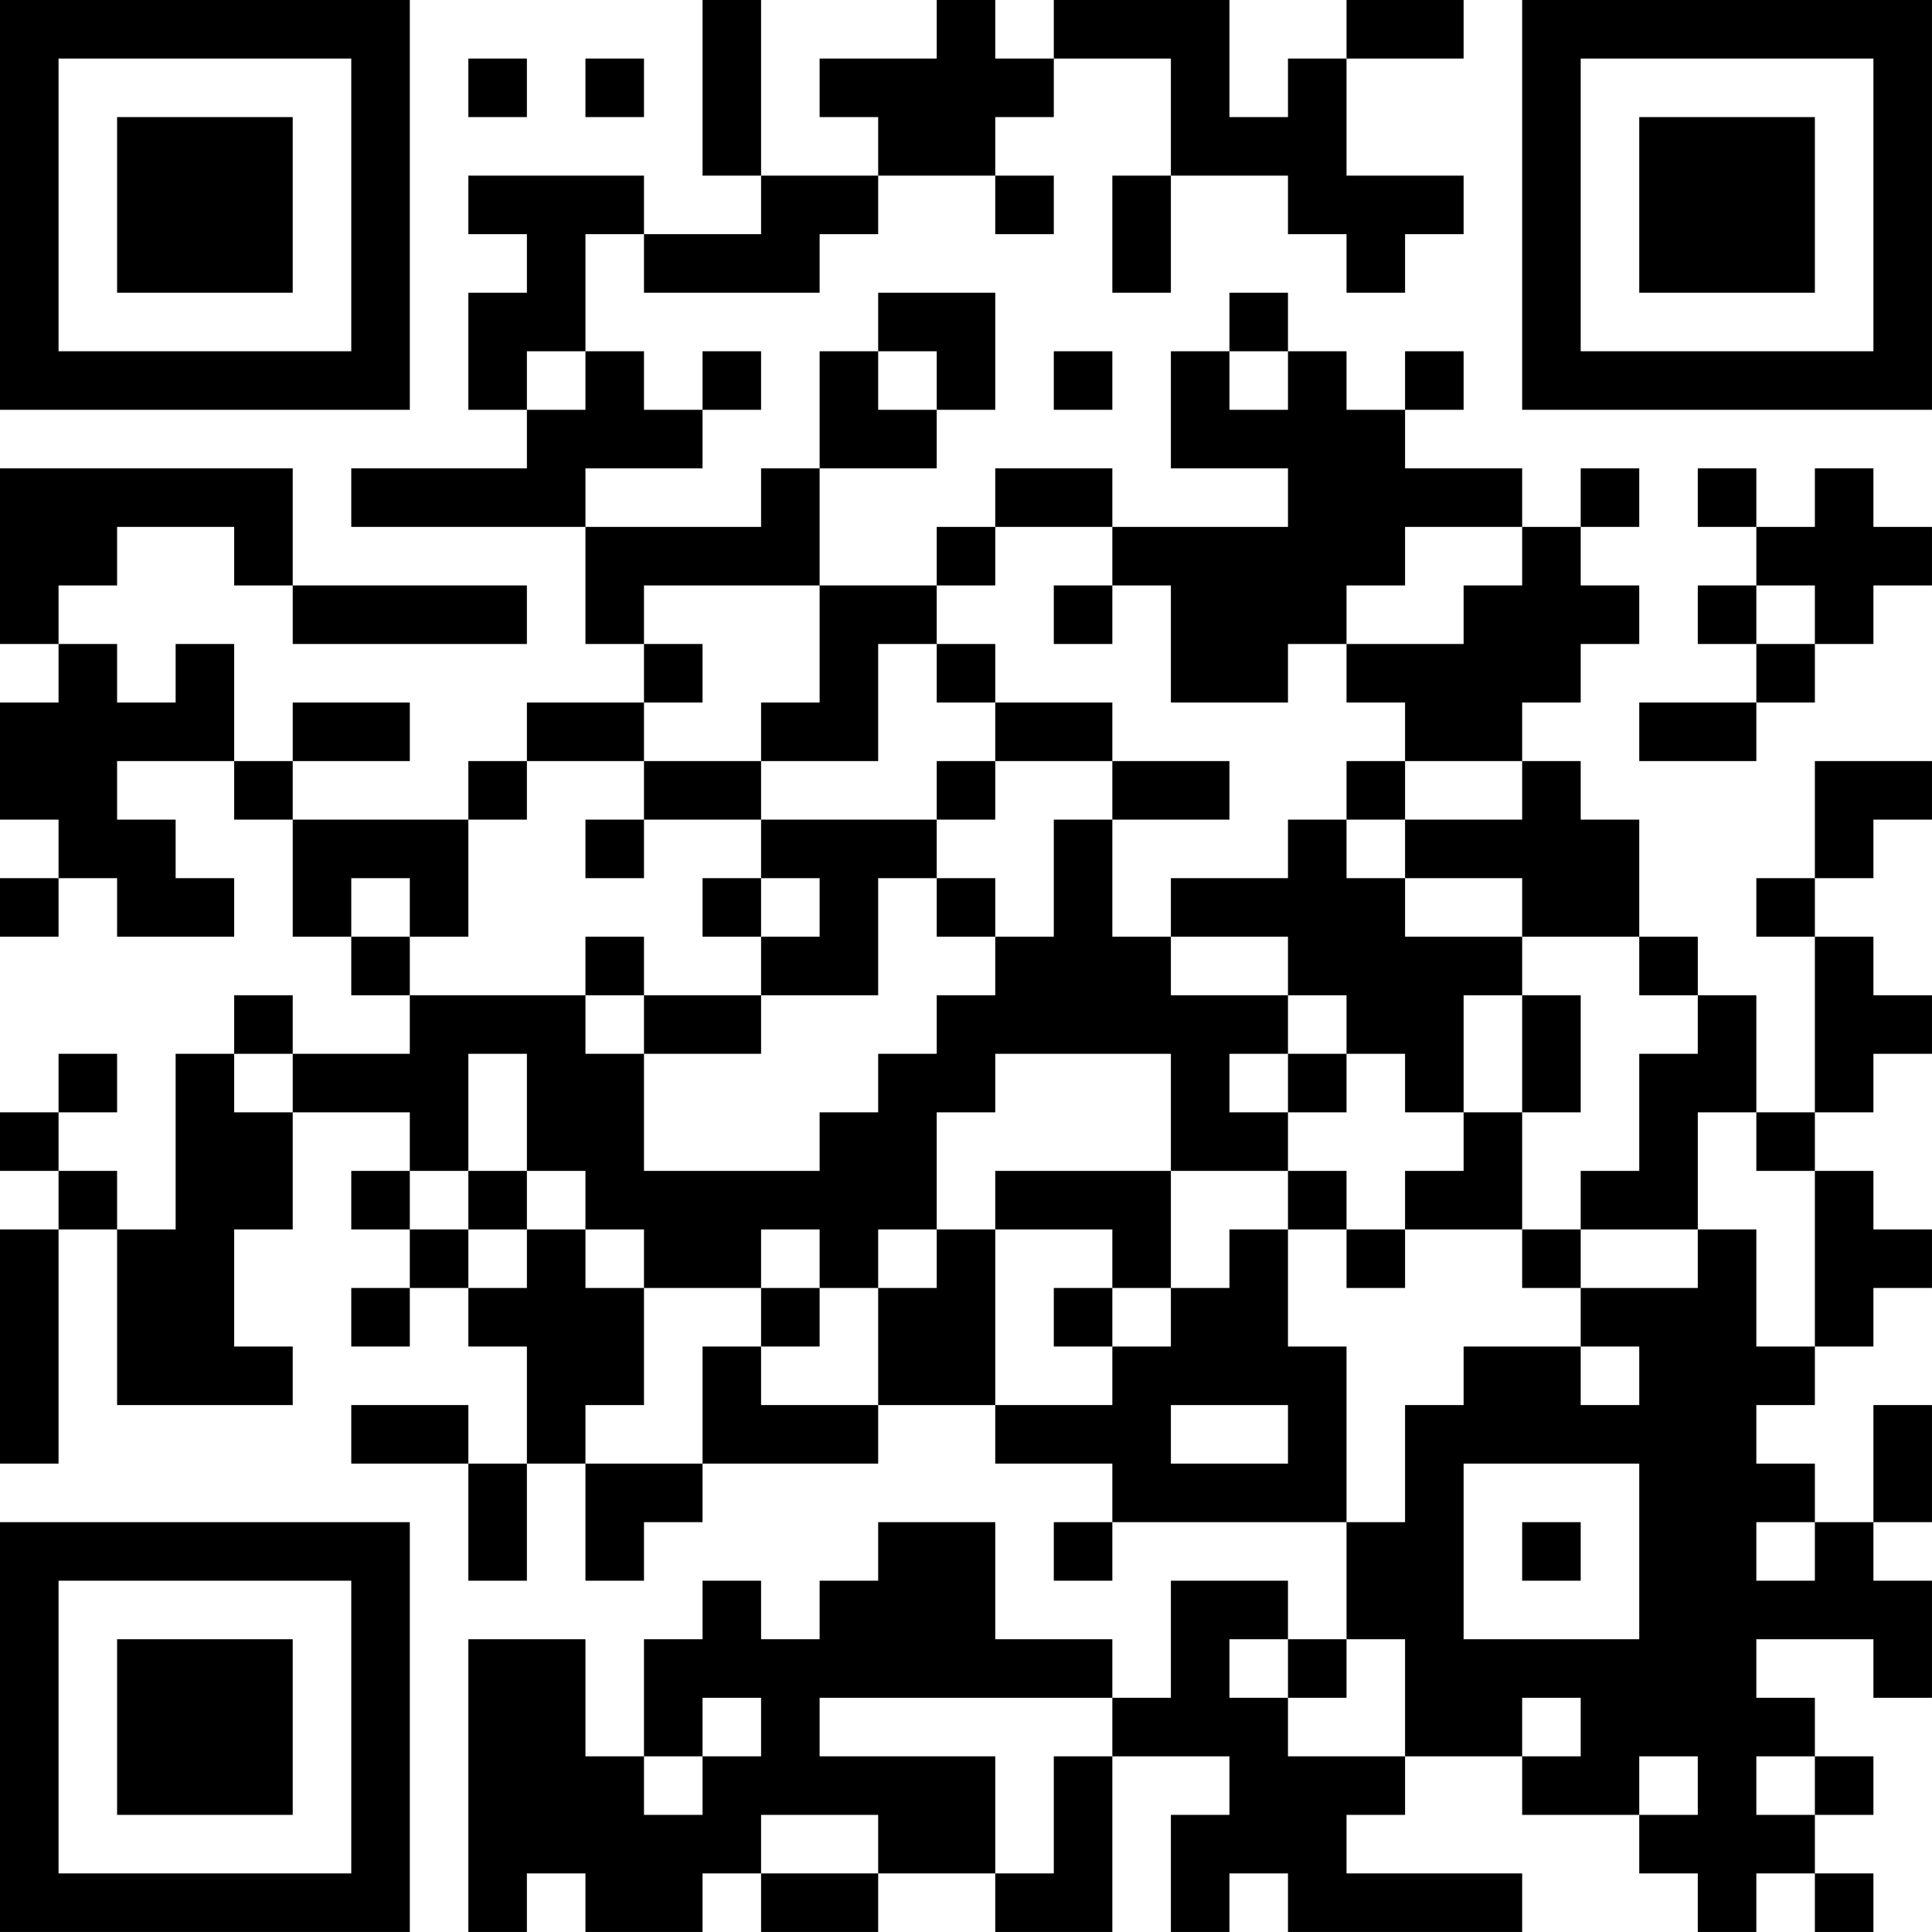 <?xml version="1.0" encoding="UTF-8"?>
<svg xmlns="http://www.w3.org/2000/svg" version="1.1" width="400" height="400" viewBox="0 0 400 400"><rect x="0" y="0" width="400" height="400" fill="#ffffff"/><g transform="scale(12.121)"><g transform="translate(0,0)"><path fill-rule="evenodd" d="M12 0L12 3L13 3L13 4L11 4L11 3L8 3L8 4L9 4L9 5L8 5L8 7L9 7L9 8L6 8L6 9L10 9L10 11L11 11L11 12L9 12L9 13L8 13L8 14L5 14L5 13L7 13L7 12L5 12L5 13L4 13L4 11L3 11L3 12L2 12L2 11L1 11L1 10L2 10L2 9L4 9L4 10L5 10L5 11L9 11L9 10L5 10L5 8L0 8L0 11L1 11L1 12L0 12L0 14L1 14L1 15L0 15L0 16L1 16L1 15L2 15L2 16L4 16L4 15L3 15L3 14L2 14L2 13L4 13L4 14L5 14L5 16L6 16L6 17L7 17L7 18L5 18L5 17L4 17L4 18L3 18L3 21L2 21L2 20L1 20L1 19L2 19L2 18L1 18L1 19L0 19L0 20L1 20L1 21L0 21L0 25L1 25L1 21L2 21L2 24L5 24L5 23L4 23L4 21L5 21L5 19L7 19L7 20L6 20L6 21L7 21L7 22L6 22L6 23L7 23L7 22L8 22L8 23L9 23L9 25L8 25L8 24L6 24L6 25L8 25L8 27L9 27L9 25L10 25L10 27L11 27L11 26L12 26L12 25L15 25L15 24L17 24L17 25L19 25L19 26L18 26L18 27L19 27L19 26L23 26L23 28L22 28L22 27L20 27L20 29L19 29L19 28L17 28L17 26L15 26L15 27L14 27L14 28L13 28L13 27L12 27L12 28L11 28L11 30L10 30L10 28L8 28L8 33L9 33L9 32L10 32L10 33L12 33L12 32L13 32L13 33L15 33L15 32L17 32L17 33L19 33L19 30L21 30L21 31L20 31L20 33L21 33L21 32L22 32L22 33L26 33L26 32L23 32L23 31L24 31L24 30L26 30L26 31L28 31L28 32L29 32L29 33L30 33L30 32L31 32L31 33L32 33L32 32L31 32L31 31L32 31L32 30L31 30L31 29L30 29L30 28L32 28L32 29L33 29L33 27L32 27L32 26L33 26L33 24L32 24L32 26L31 26L31 25L30 25L30 24L31 24L31 23L32 23L32 22L33 22L33 21L32 21L32 20L31 20L31 19L32 19L32 18L33 18L33 17L32 17L32 16L31 16L31 15L32 15L32 14L33 14L33 13L31 13L31 15L30 15L30 16L31 16L31 19L30 19L30 17L29 17L29 16L28 16L28 14L27 14L27 13L26 13L26 12L27 12L27 11L28 11L28 10L27 10L27 9L28 9L28 8L27 8L27 9L26 9L26 8L24 8L24 7L25 7L25 6L24 6L24 7L23 7L23 6L22 6L22 5L21 5L21 6L20 6L20 8L22 8L22 9L19 9L19 8L17 8L17 9L16 9L16 10L14 10L14 8L16 8L16 7L17 7L17 5L15 5L15 6L14 6L14 8L13 8L13 9L10 9L10 8L12 8L12 7L13 7L13 6L12 6L12 7L11 7L11 6L10 6L10 4L11 4L11 5L14 5L14 4L15 4L15 3L17 3L17 4L18 4L18 3L17 3L17 2L18 2L18 1L20 1L20 3L19 3L19 5L20 5L20 3L22 3L22 4L23 4L23 5L24 5L24 4L25 4L25 3L23 3L23 1L25 1L25 0L23 0L23 1L22 1L22 2L21 2L21 0L18 0L18 1L17 1L17 0L16 0L16 1L14 1L14 2L15 2L15 3L13 3L13 0ZM8 1L8 2L9 2L9 1ZM10 1L10 2L11 2L11 1ZM9 6L9 7L10 7L10 6ZM15 6L15 7L16 7L16 6ZM18 6L18 7L19 7L19 6ZM21 6L21 7L22 7L22 6ZM29 8L29 9L30 9L30 10L29 10L29 11L30 11L30 12L28 12L28 13L30 13L30 12L31 12L31 11L32 11L32 10L33 10L33 9L32 9L32 8L31 8L31 9L30 9L30 8ZM17 9L17 10L16 10L16 11L15 11L15 13L13 13L13 12L14 12L14 10L11 10L11 11L12 11L12 12L11 12L11 13L9 13L9 14L8 14L8 16L7 16L7 15L6 15L6 16L7 16L7 17L10 17L10 18L11 18L11 20L14 20L14 19L15 19L15 18L16 18L16 17L17 17L17 16L18 16L18 14L19 14L19 16L20 16L20 17L22 17L22 18L21 18L21 19L22 19L22 20L20 20L20 18L17 18L17 19L16 19L16 21L15 21L15 22L14 22L14 21L13 21L13 22L11 22L11 21L10 21L10 20L9 20L9 18L8 18L8 20L7 20L7 21L8 21L8 22L9 22L9 21L10 21L10 22L11 22L11 24L10 24L10 25L12 25L12 23L13 23L13 24L15 24L15 22L16 22L16 21L17 21L17 24L19 24L19 23L20 23L20 22L21 22L21 21L22 21L22 23L23 23L23 26L24 26L24 24L25 24L25 23L27 23L27 24L28 24L28 23L27 23L27 22L29 22L29 21L30 21L30 23L31 23L31 20L30 20L30 19L29 19L29 21L27 21L27 20L28 20L28 18L29 18L29 17L28 17L28 16L26 16L26 15L24 15L24 14L26 14L26 13L24 13L24 12L23 12L23 11L25 11L25 10L26 10L26 9L24 9L24 10L23 10L23 11L22 11L22 12L20 12L20 10L19 10L19 9ZM18 10L18 11L19 11L19 10ZM30 10L30 11L31 11L31 10ZM16 11L16 12L17 12L17 13L16 13L16 14L13 14L13 13L11 13L11 14L10 14L10 15L11 15L11 14L13 14L13 15L12 15L12 16L13 16L13 17L11 17L11 16L10 16L10 17L11 17L11 18L13 18L13 17L15 17L15 15L16 15L16 16L17 16L17 15L16 15L16 14L17 14L17 13L19 13L19 14L21 14L21 13L19 13L19 12L17 12L17 11ZM23 13L23 14L22 14L22 15L20 15L20 16L22 16L22 17L23 17L23 18L22 18L22 19L23 19L23 18L24 18L24 19L25 19L25 20L24 20L24 21L23 21L23 20L22 20L22 21L23 21L23 22L24 22L24 21L26 21L26 22L27 22L27 21L26 21L26 19L27 19L27 17L26 17L26 16L24 16L24 15L23 15L23 14L24 14L24 13ZM13 15L13 16L14 16L14 15ZM25 17L25 19L26 19L26 17ZM4 18L4 19L5 19L5 18ZM8 20L8 21L9 21L9 20ZM17 20L17 21L19 21L19 22L18 22L18 23L19 23L19 22L20 22L20 20ZM13 22L13 23L14 23L14 22ZM20 24L20 25L22 25L22 24ZM25 25L25 28L28 28L28 25ZM26 26L26 27L27 27L27 26ZM30 26L30 27L31 27L31 26ZM21 28L21 29L22 29L22 30L24 30L24 28L23 28L23 29L22 29L22 28ZM12 29L12 30L11 30L11 31L12 31L12 30L13 30L13 29ZM14 29L14 30L17 30L17 32L18 32L18 30L19 30L19 29ZM26 29L26 30L27 30L27 29ZM28 30L28 31L29 31L29 30ZM30 30L30 31L31 31L31 30ZM13 31L13 32L15 32L15 31ZM0 0L0 7L7 7L7 0ZM1 1L1 6L6 6L6 1ZM2 2L2 5L5 5L5 2ZM26 0L26 7L33 7L33 0ZM27 1L27 6L32 6L32 1ZM28 2L28 5L31 5L31 2ZM0 26L0 33L7 33L7 26ZM1 27L1 32L6 32L6 27ZM2 28L2 31L5 31L5 28Z" fill="#000000"/></g></g></svg>
